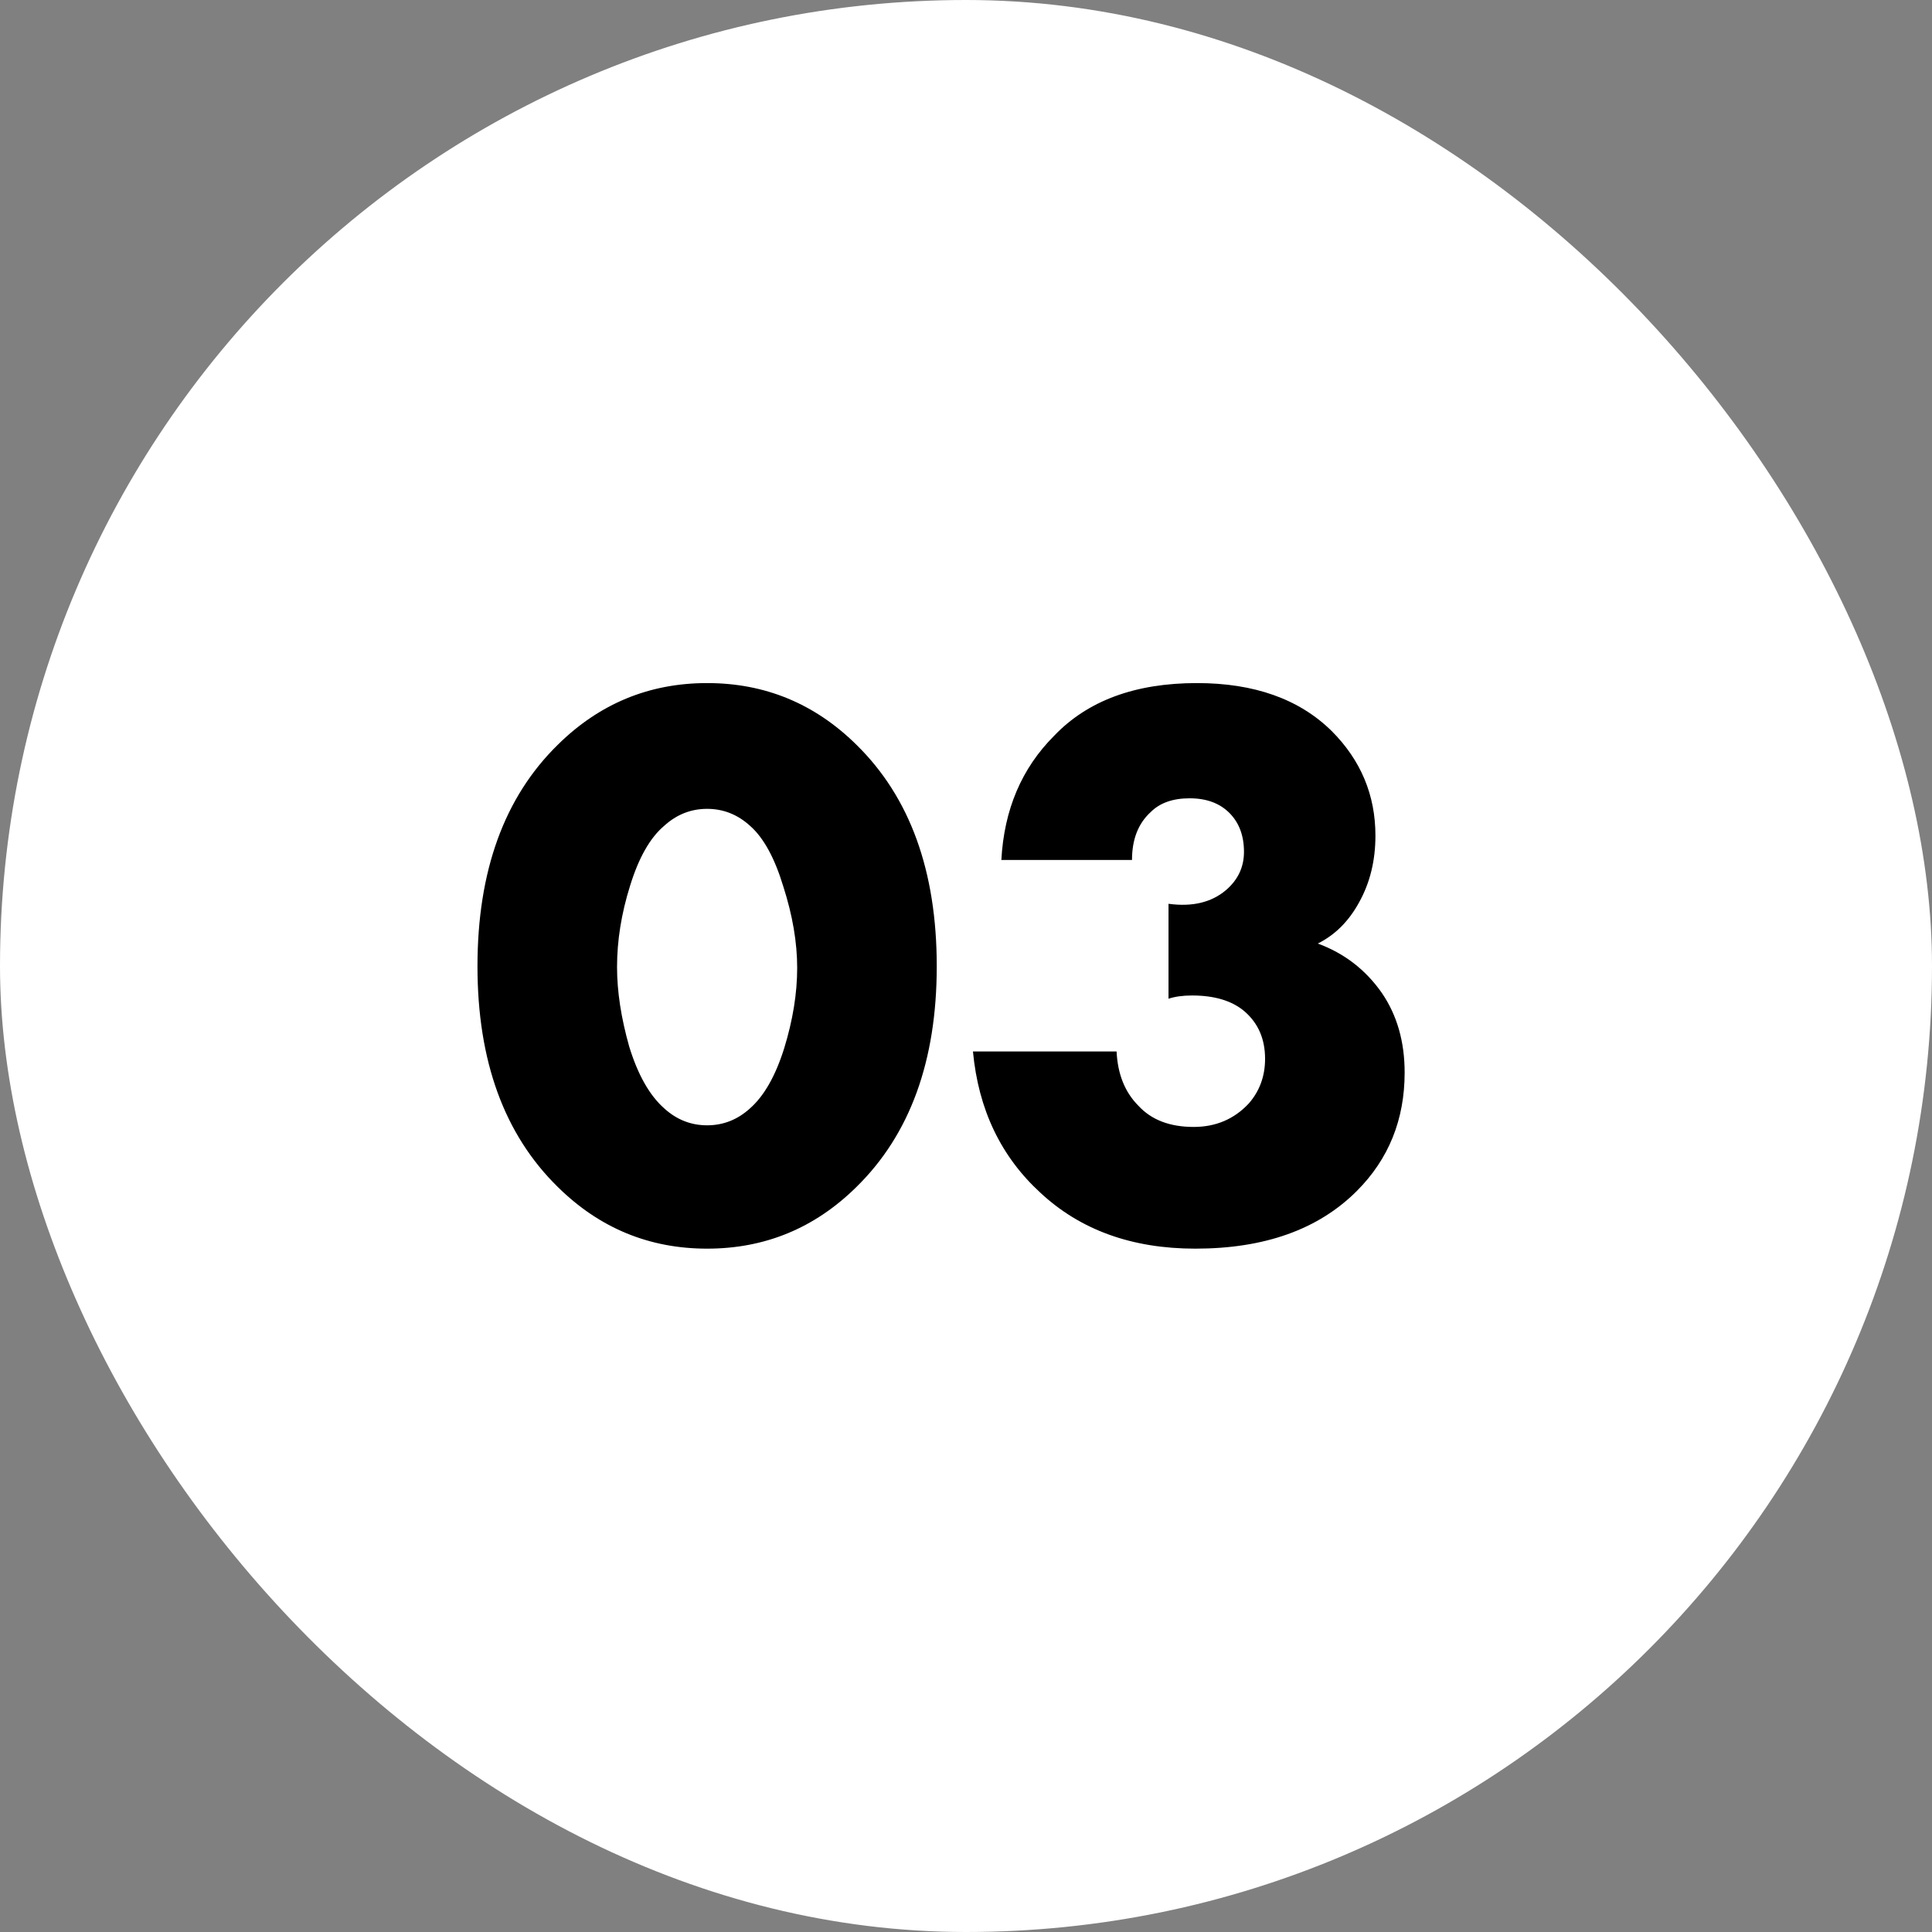 <?xml version="1.0" encoding="UTF-8"?> <svg xmlns="http://www.w3.org/2000/svg" width="100" height="100" viewBox="0 0 100 100" fill="none"><rect x="0" y="0" width="100" height="100" fill="#808080" stroke="none"/> <rect width="100" height="100" rx="50" fill="white"></rect> <path d="M38.826 42.748C38.182 42.16 37.44 41.866 36.6 41.866C35.76 41.866 35.018 42.16 34.374 42.748C33.646 43.364 33.058 44.4 32.61 45.856C32.162 47.284 31.938 48.684 31.938 50.056C31.938 51.316 32.148 52.688 32.568 54.172C33.016 55.628 33.618 56.692 34.374 57.364C35.018 57.952 35.76 58.246 36.6 58.246C37.44 58.246 38.182 57.952 38.826 57.364C39.554 56.72 40.142 55.684 40.59 54.256C41.038 52.8 41.262 51.414 41.262 50.098C41.262 48.782 41.024 47.382 40.548 45.898C40.1 44.414 39.526 43.364 38.826 42.748ZM48.486 50.014C48.486 54.914 47.1 58.722 44.328 61.438C42.172 63.566 39.596 64.63 36.6 64.63C33.604 64.63 31.028 63.566 28.872 61.438C26.1 58.722 24.714 54.914 24.714 50.014C24.714 45.086 26.1 41.264 28.872 38.548C31.028 36.42 33.604 35.356 36.6 35.356C39.596 35.356 42.172 36.42 44.328 38.548C47.1 41.264 48.486 45.086 48.486 50.014ZM50.36 54.424H57.794C57.85 55.6 58.228 56.538 58.928 57.238C59.6 57.966 60.552 58.33 61.784 58.33C62.932 58.33 63.884 57.924 64.64 57.112C65.2 56.468 65.48 55.698 65.48 54.802C65.48 53.766 65.116 52.94 64.388 52.324C63.744 51.792 62.848 51.526 61.7 51.526C61.224 51.526 60.818 51.582 60.482 51.694V46.78C61.714 46.948 62.708 46.71 63.464 46.066C64.08 45.534 64.388 44.876 64.388 44.092C64.388 43.252 64.136 42.58 63.632 42.076C63.128 41.572 62.442 41.32 61.574 41.32C60.706 41.32 60.034 41.558 59.558 42.034C58.914 42.622 58.592 43.448 58.592 44.512H51.83C51.97 41.908 52.88 39.766 54.56 38.086C56.296 36.266 58.76 35.356 61.952 35.356C64.92 35.356 67.244 36.182 68.924 37.834C70.436 39.346 71.192 41.152 71.192 43.252C71.192 44.54 70.912 45.688 70.352 46.696C69.82 47.676 69.106 48.39 68.21 48.838C69.582 49.342 70.688 50.196 71.528 51.4C72.312 52.548 72.704 53.92 72.704 55.516C72.704 57.952 71.878 59.996 70.226 61.648C68.238 63.636 65.452 64.63 61.868 64.63C58.592 64.63 55.918 63.664 53.846 61.732C51.802 59.856 50.64 57.42 50.36 54.424Z" fill="black"></path> </svg> 